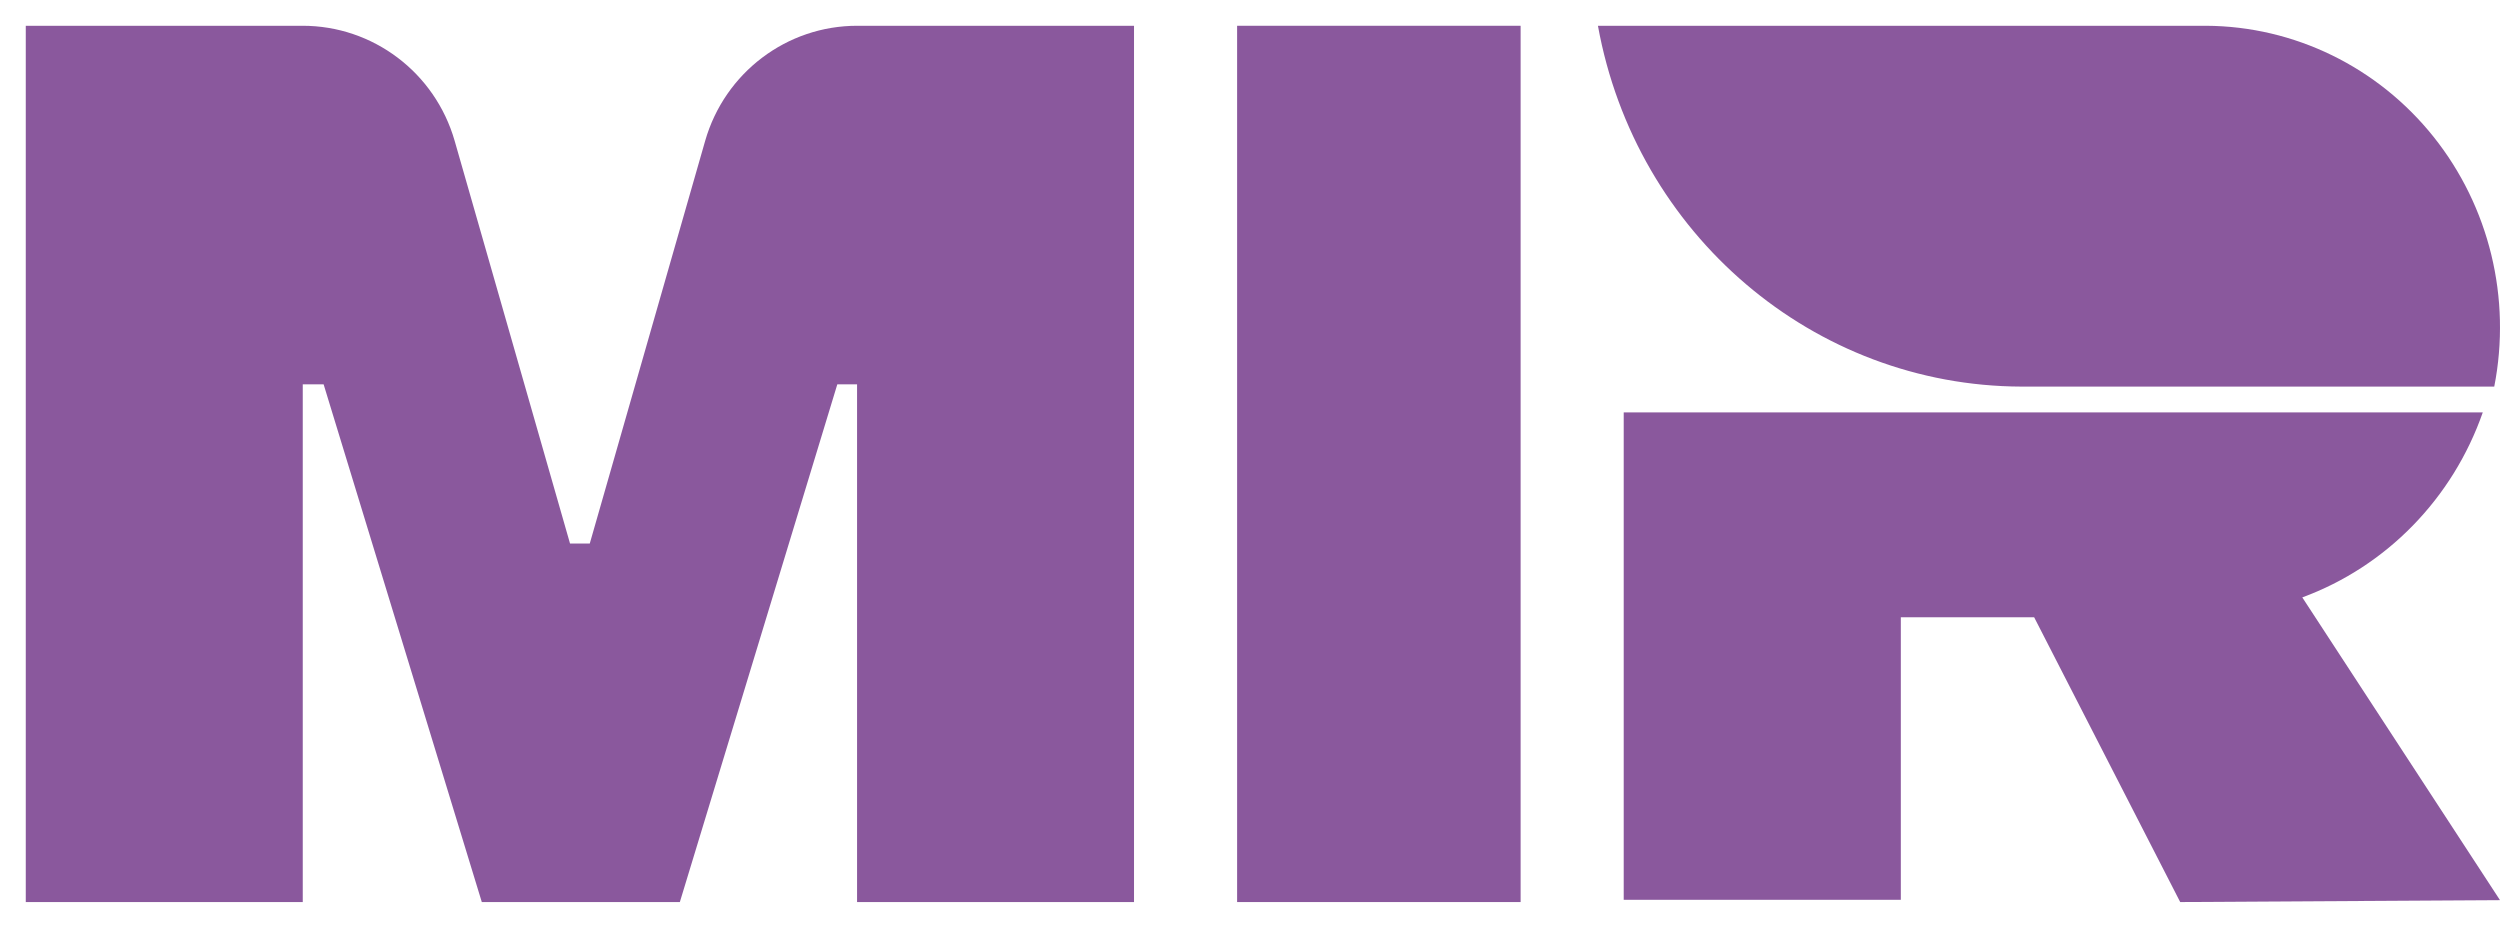 <svg width="97" height="36" viewBox="0 0 97 36" fill="none" xmlns="http://www.w3.org/2000/svg">
<path fill-rule="evenodd" clip-rule="evenodd" d="M22.883 21.089H22.117L17.64 5.463C16.88 2.816 14.47 0.995 11.732 1L1 1V35H11.747V14.911H12.556L18.694 35H26.378L32.488 14.911H33.254V35H44V1L33.268 1C30.531 0.995 28.121 2.816 27.361 5.463L22.883 21.089Z" fill="#8A589D"/>
<path fill-rule="evenodd" clip-rule="evenodd" d="M85.6 1H62C63.468 9.095 70.372 14.976 78.436 15H96.777C97.449 11.573 96.585 8.018 94.423 5.309C92.26 2.6 89.024 1.019 85.6 1Z" fill="#8A589D"/>
<path fill-rule="evenodd" clip-rule="evenodd" d="M48 1H59V35H48V1Z" fill="#8A589D"/>
<path fill-rule="evenodd" clip-rule="evenodd" d="M97 34.926L89.329 23.179C92.597 21.975 95.166 19.341 96.332 16H63V34.911H73.752V23.95H78.925L84.592 35L97 34.926Z" fill="#8A589D"/>
</svg>
